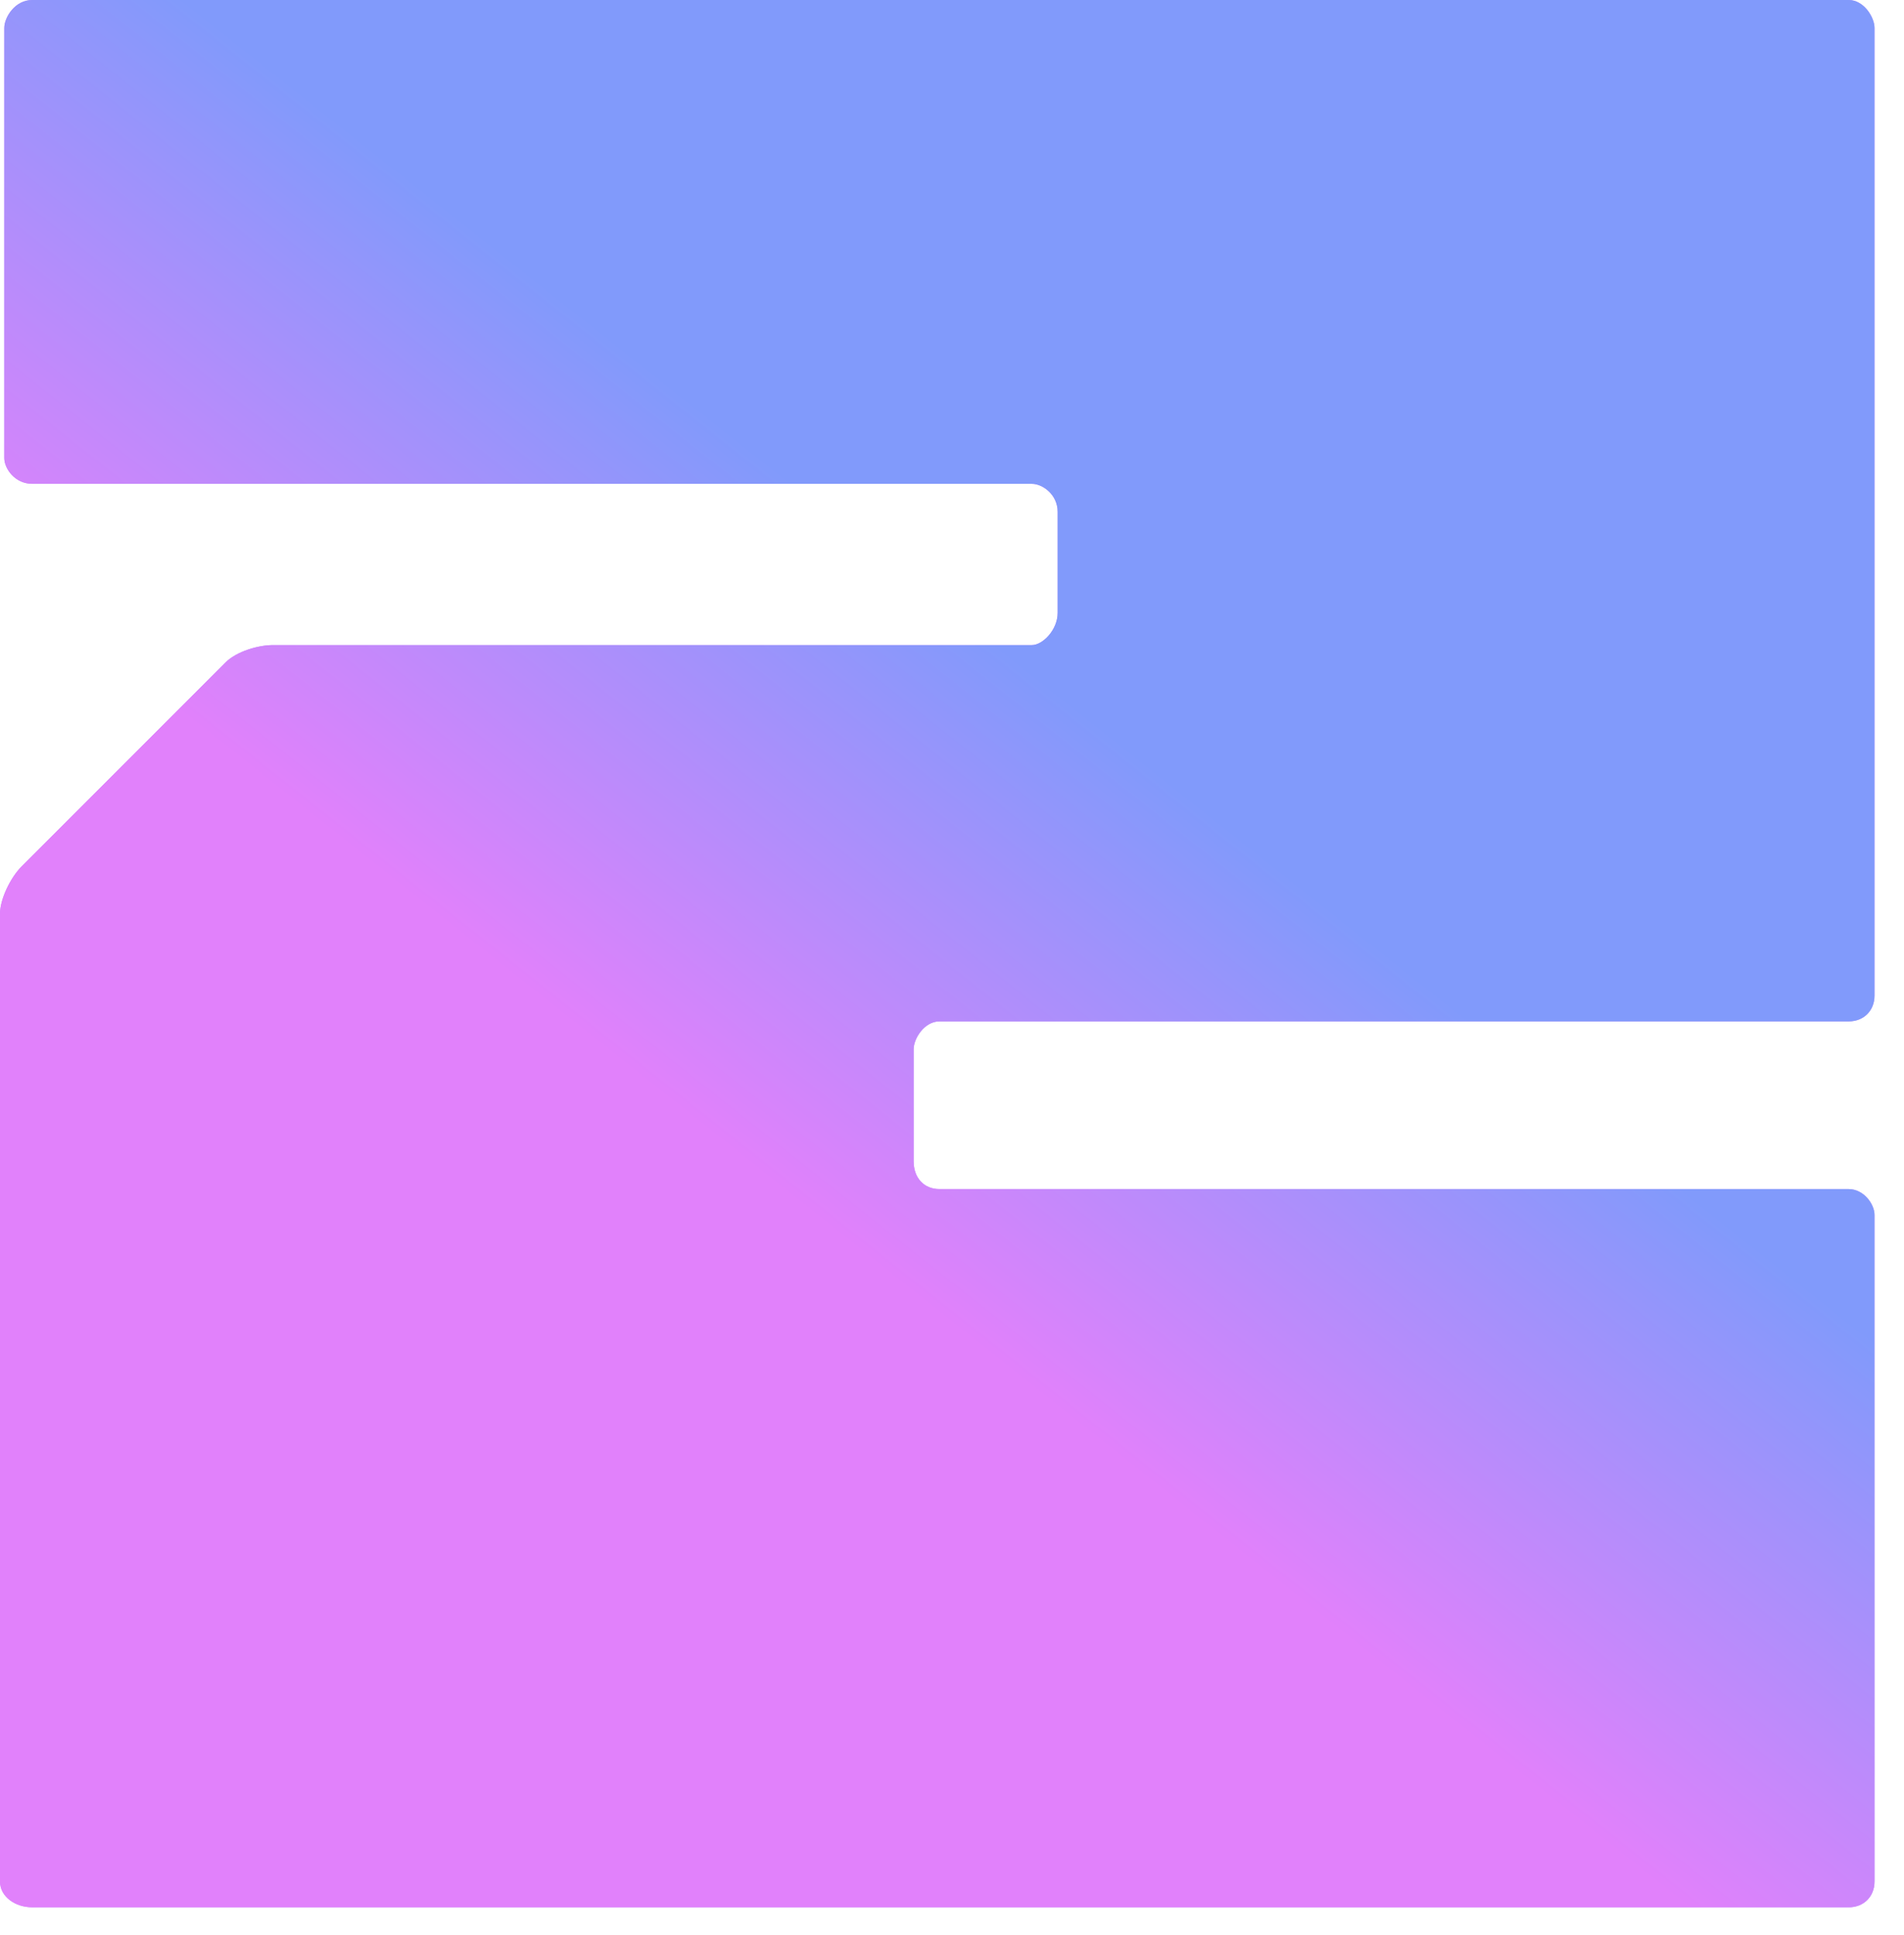 <?xml version="1.0" encoding="utf-8"?>
<svg xmlns="http://www.w3.org/2000/svg" fill="none" height="100%" overflow="visible" preserveAspectRatio="none" style="display: block;" viewBox="0 0 62 63" width="100%">
<g id="Number">
<path d="M61.04 0.91V32.41C61.04 32.9 60.69 33.25 60.2 33.25H30.59C30.1 33.25 29.75 33.81 29.75 34.16V37.8C29.75 38.36 30.1 38.71 30.59 38.71H60.2C60.69 38.71 61.04 39.2 61.04 39.55V61.25C61.04 61.74 60.69 62.09 60.2 62.09H1.05C0.49 62.09 0 61.74 0 61.25V29.75C0 29.26 0.35 28.56 0.7 28.21L7.35 21.56C7.7 21.21 8.4 21 8.89 21H33.6C33.95 21 34.44 20.51 34.44 19.95V16.66C34.44 16.1 33.95 15.75 33.6 15.75H1.05C0.49 15.75 0.14 15.26 0.14 14.91V0.91C0.14 0.56 0.49 0 1.05 0H60.2C60.69 0 61.04 0.56 61.04 0.91Z" fill="#C588FB"/>
<path d="M61.04 0.91V32.41C61.04 32.9 60.69 33.25 60.2 33.25H30.59C30.1 33.25 29.75 33.81 29.75 34.16V37.8C29.75 38.36 30.1 38.71 30.59 38.71H60.2C60.69 38.71 61.04 39.2 61.04 39.55V61.25C61.04 61.74 60.69 62.09 60.2 62.09H1.05C0.49 62.09 0 61.74 0 61.25V29.75C0 29.26 0.35 28.56 0.7 28.21L7.35 21.56C7.7 21.21 8.4 21 8.89 21H33.6C33.95 21 34.44 20.51 34.44 19.95V16.66C34.44 16.1 33.95 15.75 33.6 15.75H1.05C0.49 15.75 0.14 15.26 0.14 14.91V0.91C0.14 0.56 0.49 0 1.05 0H60.2C60.69 0 61.04 0.56 61.04 0.91Z" fill="url(#paint0_linear_0_8)"/>
</g>
<defs>
<linearGradient gradientUnits="userSpaceOnUse" id="paint0_linear_0_8" x1="51.086" x2="6.582" y1="35.752" y2="91.856">
<stop stop-color="#819AFB"/>
<stop offset="0.255" stop-color="#E181FB"/>
</linearGradient>
</defs>
</svg>